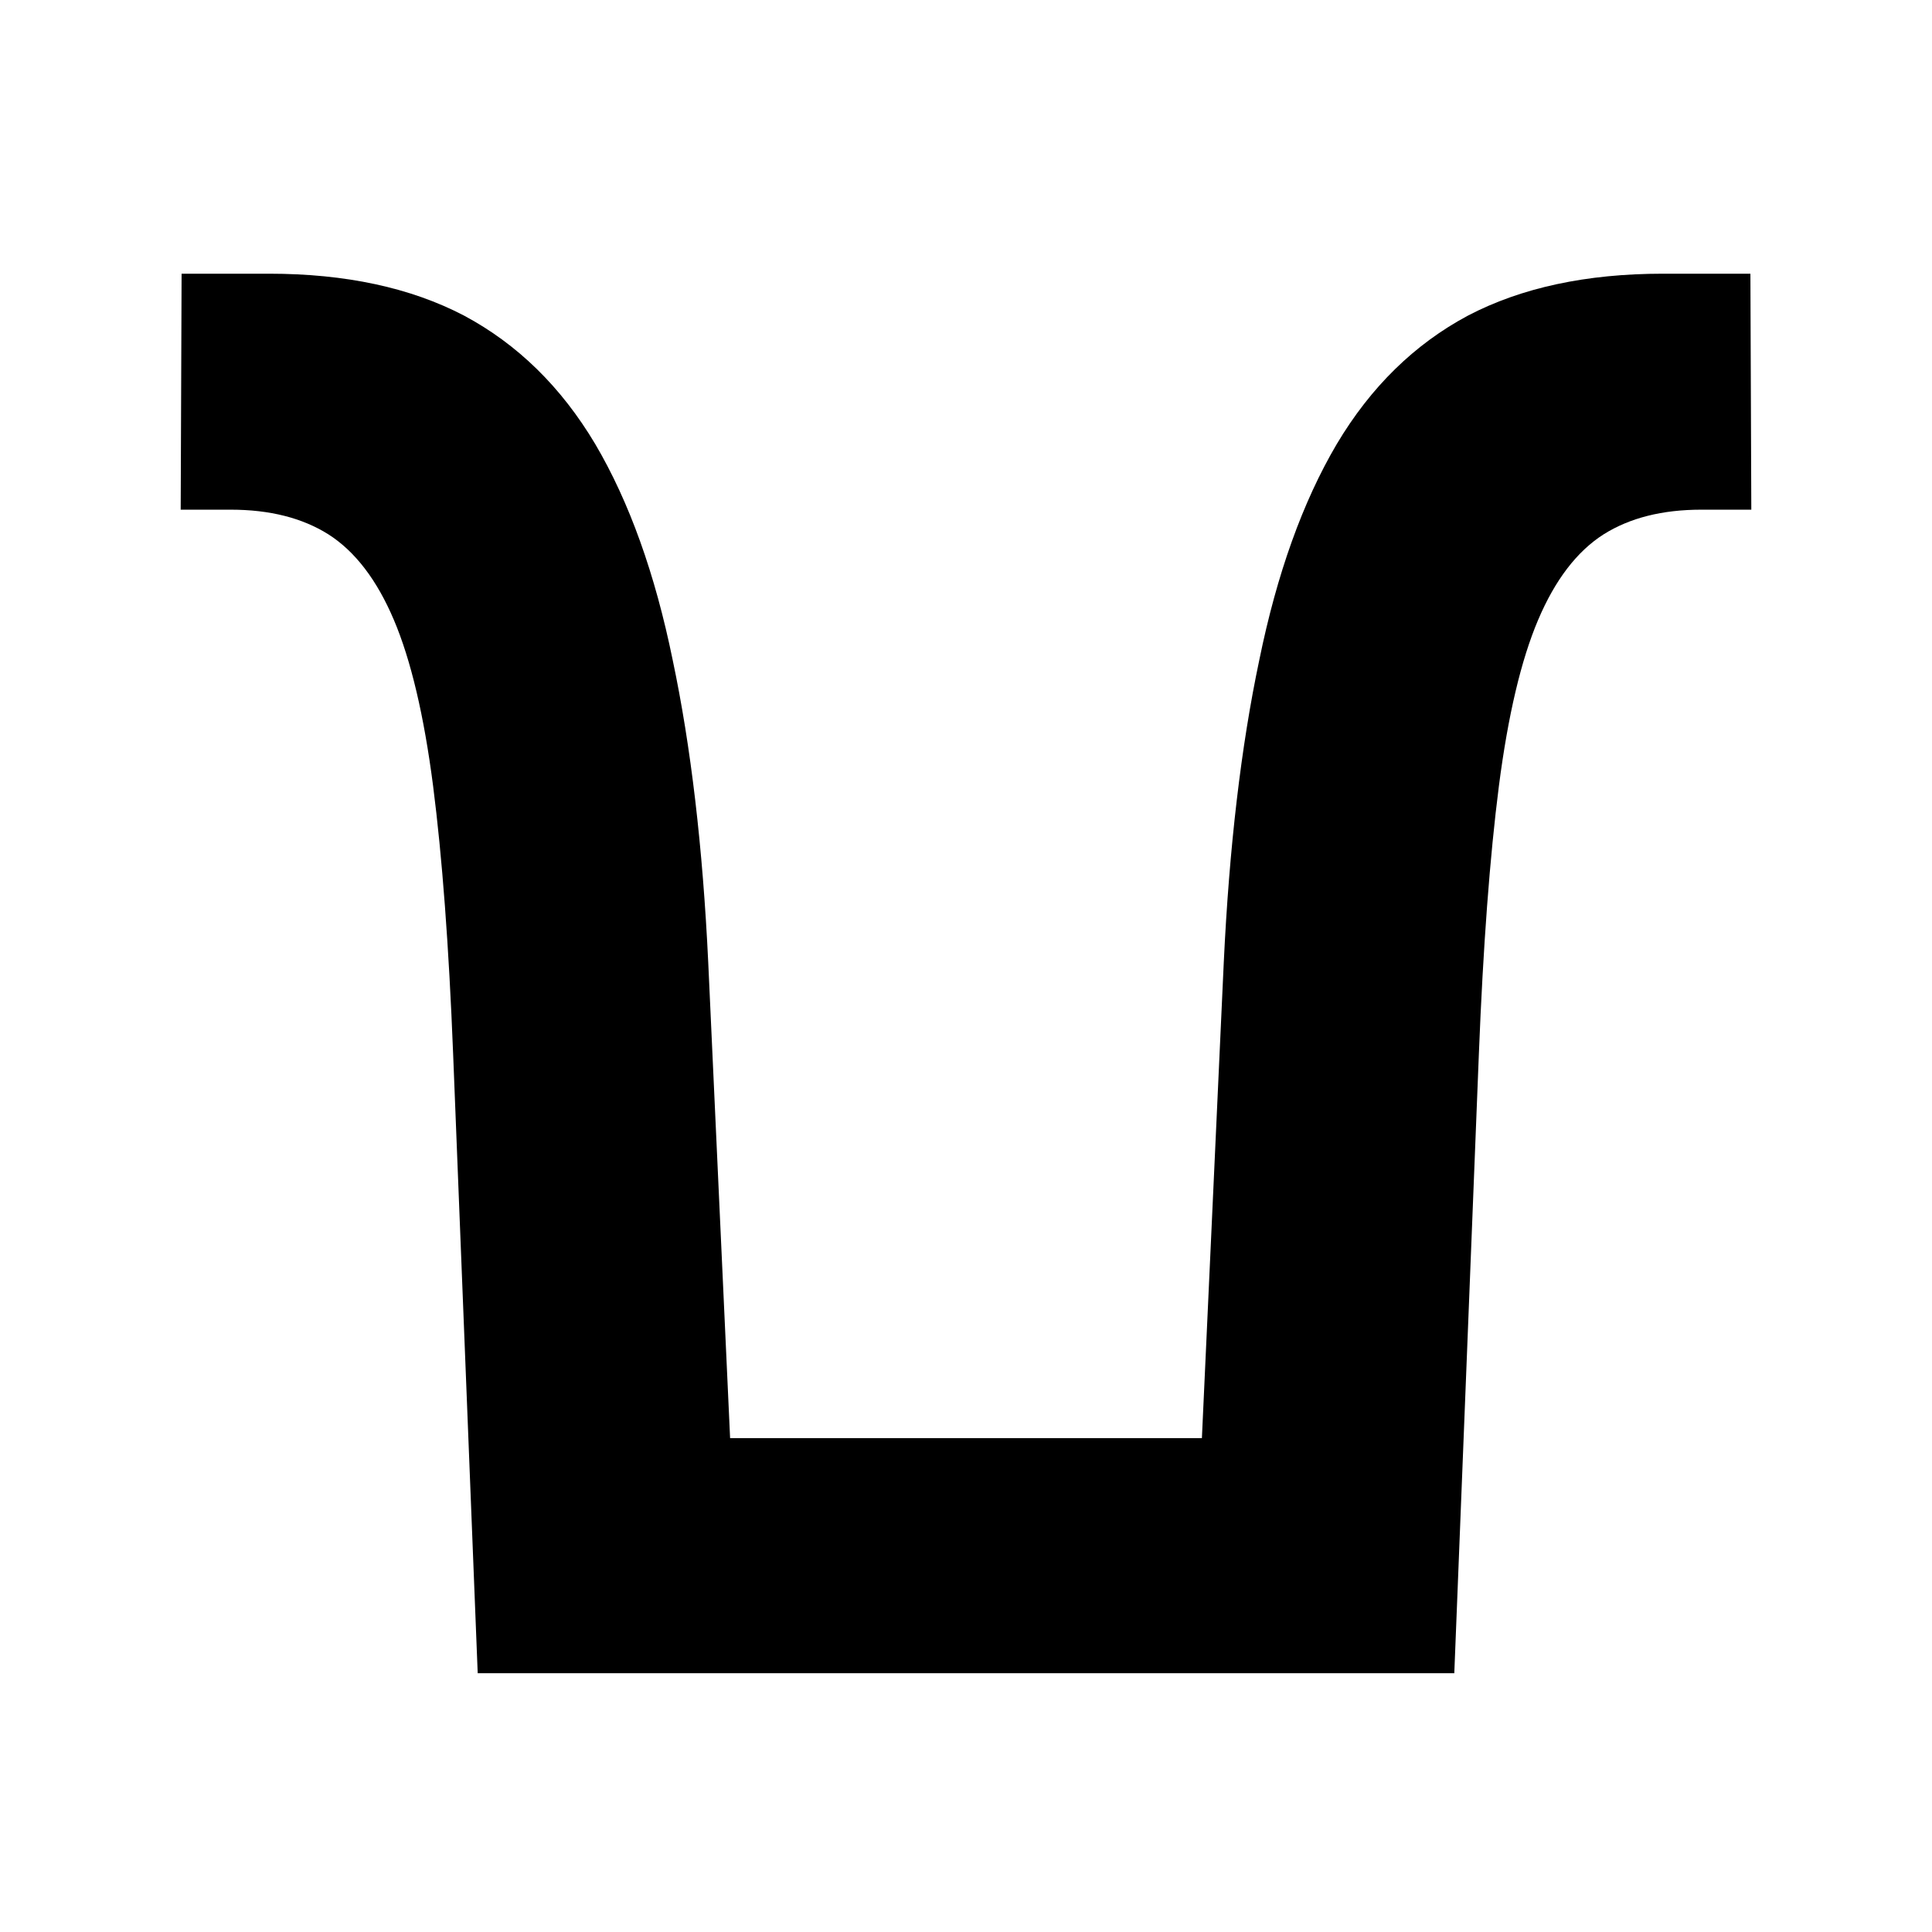 <?xml version="1.0" encoding="UTF-8"?> <svg xmlns="http://www.w3.org/2000/svg" xmlns:xlink="http://www.w3.org/1999/xlink" xmlns:svgjs="http://svgjs.com/svgjs" width="120" height="120"> <svg xmlns="http://www.w3.org/2000/svg" width="120" height="120" viewBox="0 0 120 120" fill="none"> <path fill-rule="evenodd" clip-rule="evenodd" d="M11.223 31.657L11.279 17L16.712 17C21.466 17 25.503 17.868 28.823 19.603C32.143 21.377 34.859 24.036 36.972 27.583C39.085 31.167 40.688 35.638 41.782 40.995C42.914 46.353 43.65 52.615 43.99 59.784L45.348 89.325L46.243 89.325H73.757L74.652 89.325L76.01 59.784C76.35 52.615 77.085 46.353 78.217 40.995C79.311 35.638 80.915 31.167 83.028 27.583C85.141 24.036 87.857 21.377 91.177 19.603C94.497 17.868 98.534 17 103.288 17L108.721 17L108.777 31.657L105.665 31.657C103.25 31.657 101.232 32.167 99.609 33.185C97.949 34.242 96.591 36.015 95.535 38.505C94.478 40.995 93.667 44.428 93.101 48.805C92.535 53.219 92.12 58.765 91.856 65.443L90.329 103.917L90.339 103.926L90.328 103.926H29.672L29.661 103.926L29.671 103.917L28.144 65.443C27.88 58.765 27.465 53.219 26.899 48.805C26.333 44.428 25.522 40.995 24.465 38.505C23.409 36.015 22.051 34.242 20.391 33.185C18.768 32.167 16.75 31.657 14.335 31.657L11.223 31.657Z" fill="black"></path> </svg> <style>@media (prefers-color-scheme: light) { :root { filter: none; } } @media (prefers-color-scheme: dark) { :root { filter: invert(100%); } } </style> </svg> 